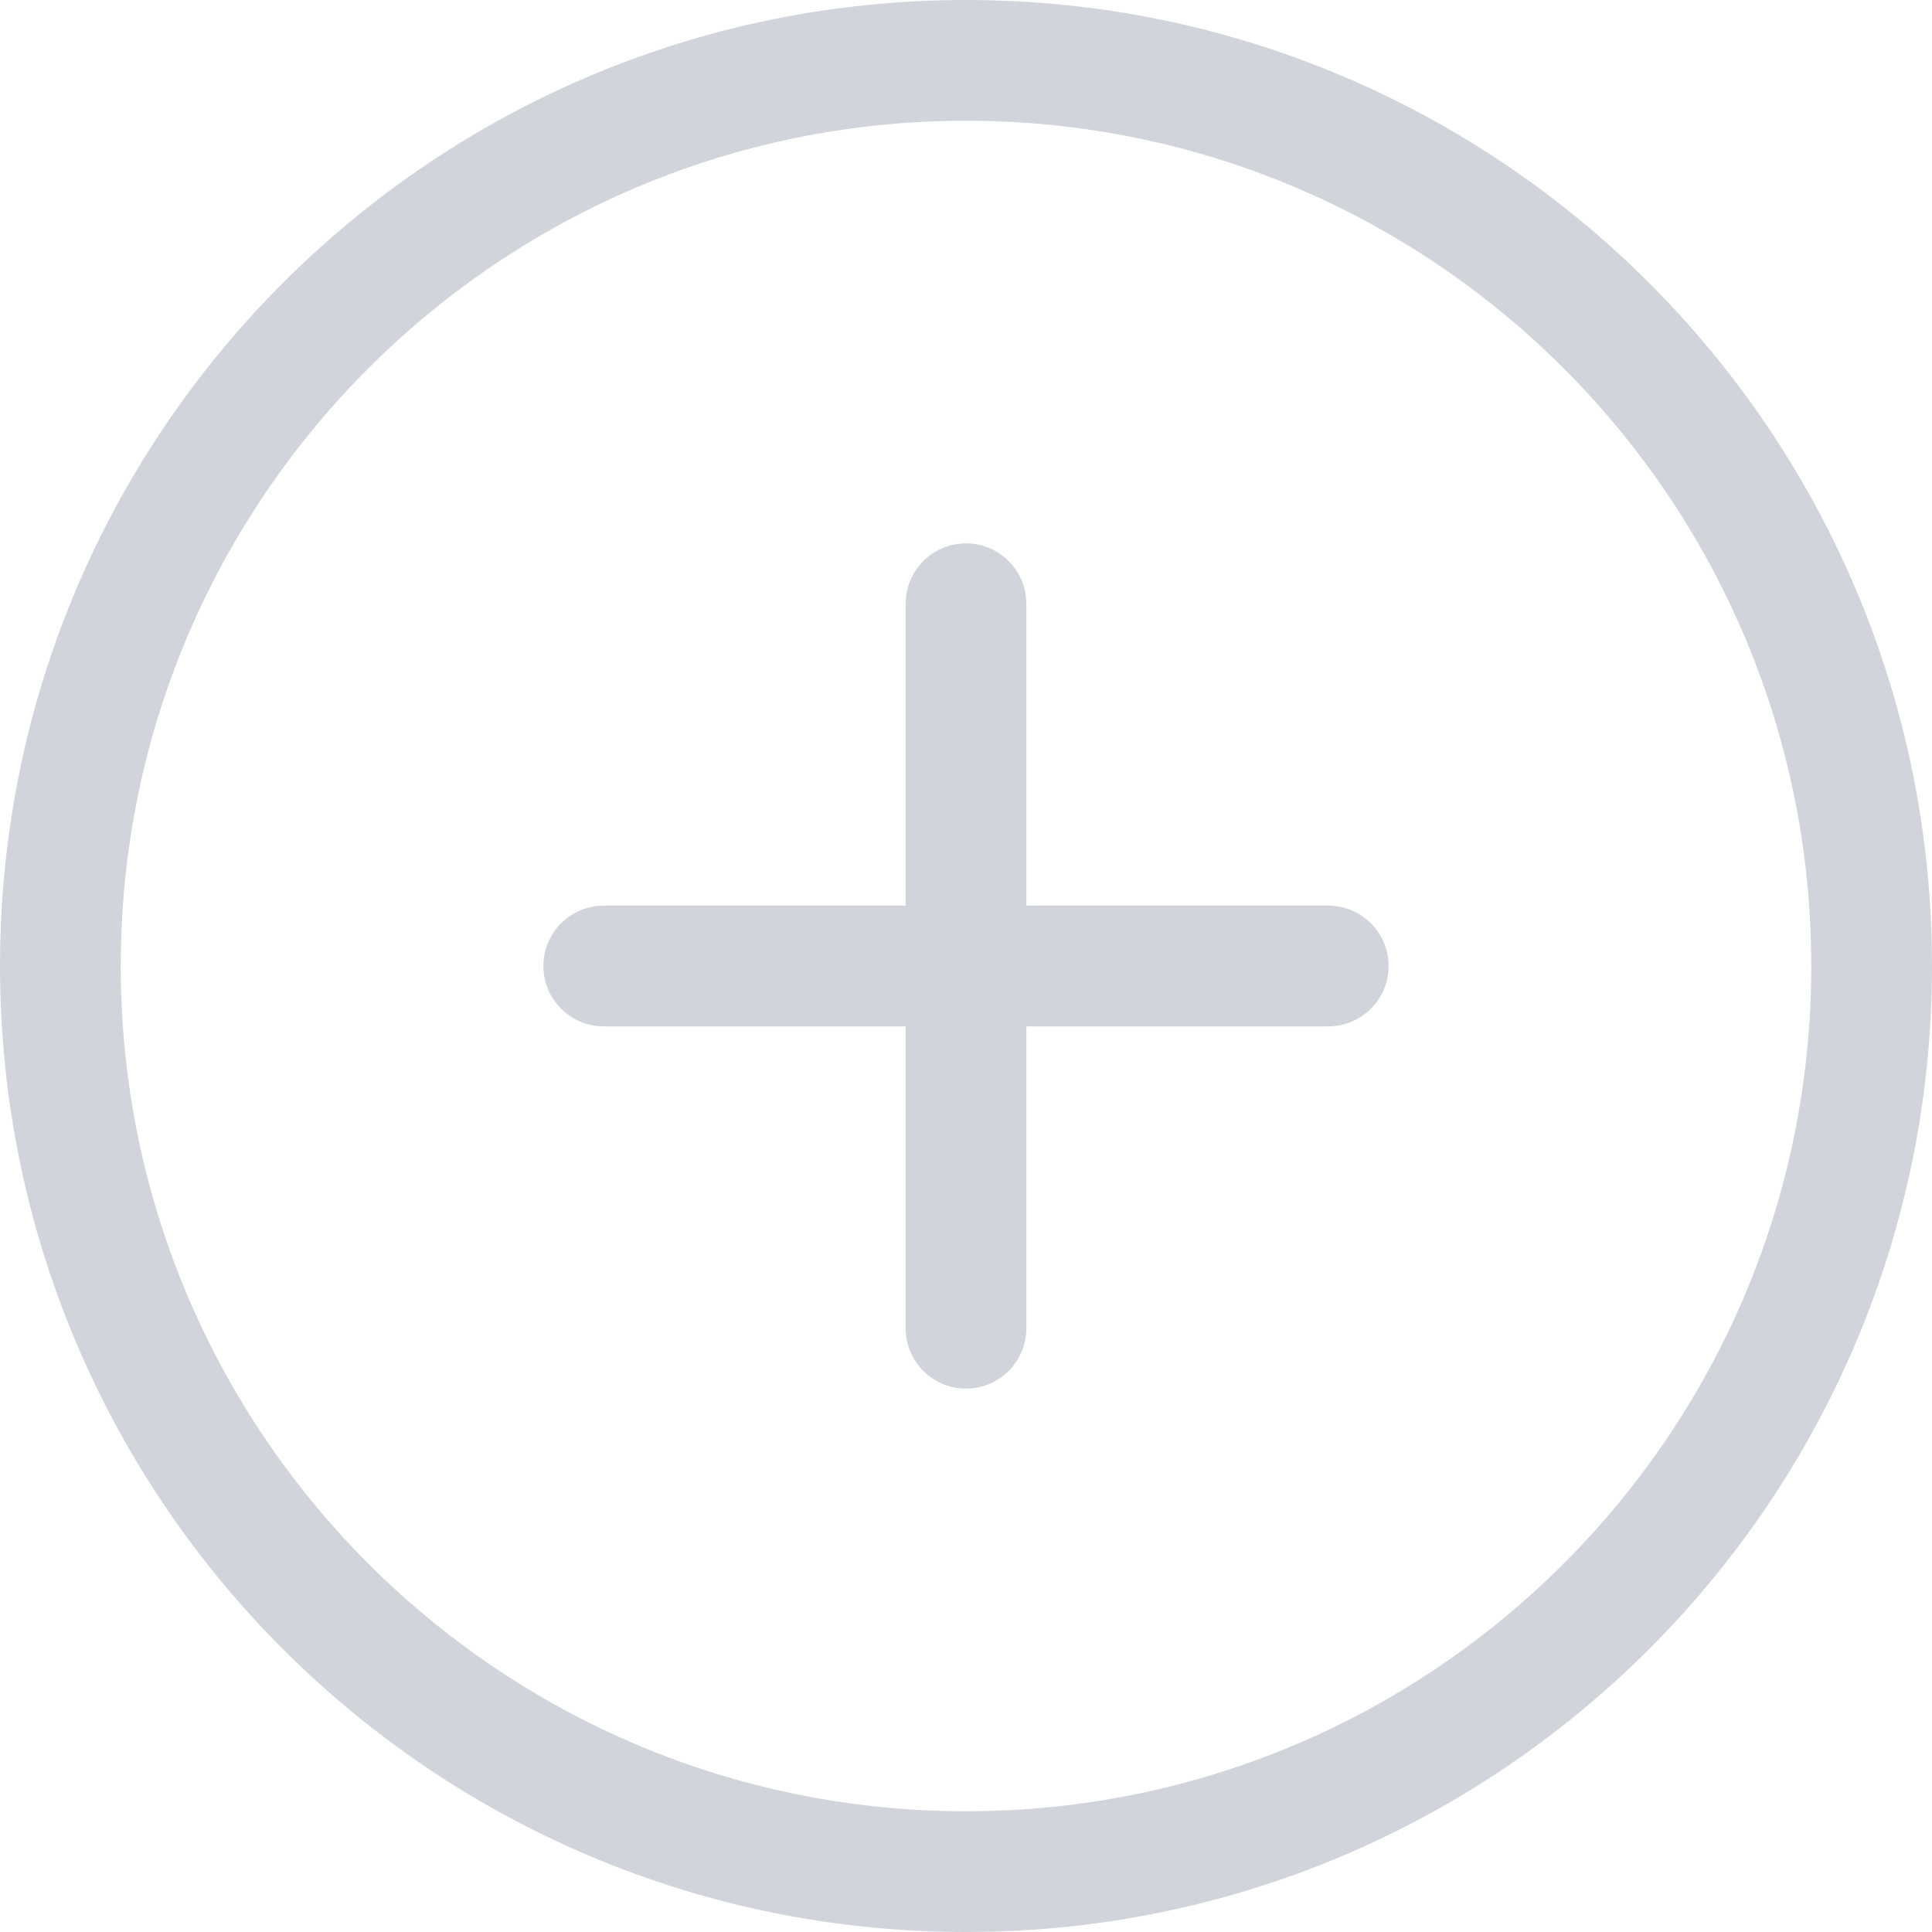 <svg width="32" height="32" viewBox="0 0 32 32" fill="none" xmlns="http://www.w3.org/2000/svg">
<g clip-path="url(#clip0_3366_7422)">
<path fill-rule="evenodd" clip-rule="evenodd" d="M16 30C8.268 30 2 23.73 2 16C2 8.27 8.268 2 16 2C23.732 2 30 8.27 30 16C30 23.73 23.732 30 16 30ZM16 0C7.163 0 0 7.16 0 16C0 24.84 7.163 32 16 32C24.837 32 32 24.84 32 16C32 7.16 24.837 0 16 0ZM22 15H17V10C17 9.45 16.553 9 16 9C15.447 9 15 9.45 15 10V15H10C9.447 15 9 15.45 9 16C9 16.55 9.447 17 10 17H15V22C15 22.55 15.447 23 16 23C16.553 23 17 22.55 17 22V17H22C22.553 17 23 16.55 23 16C23 15.45 22.553 15 22 15Z" fill="#D1D5DB"/>
</g>
<defs>
<clipPath id="clip0_3366_7422">
<rect width="32" height="32" fill="white"/>
</clipPath>
</defs>
</svg>
